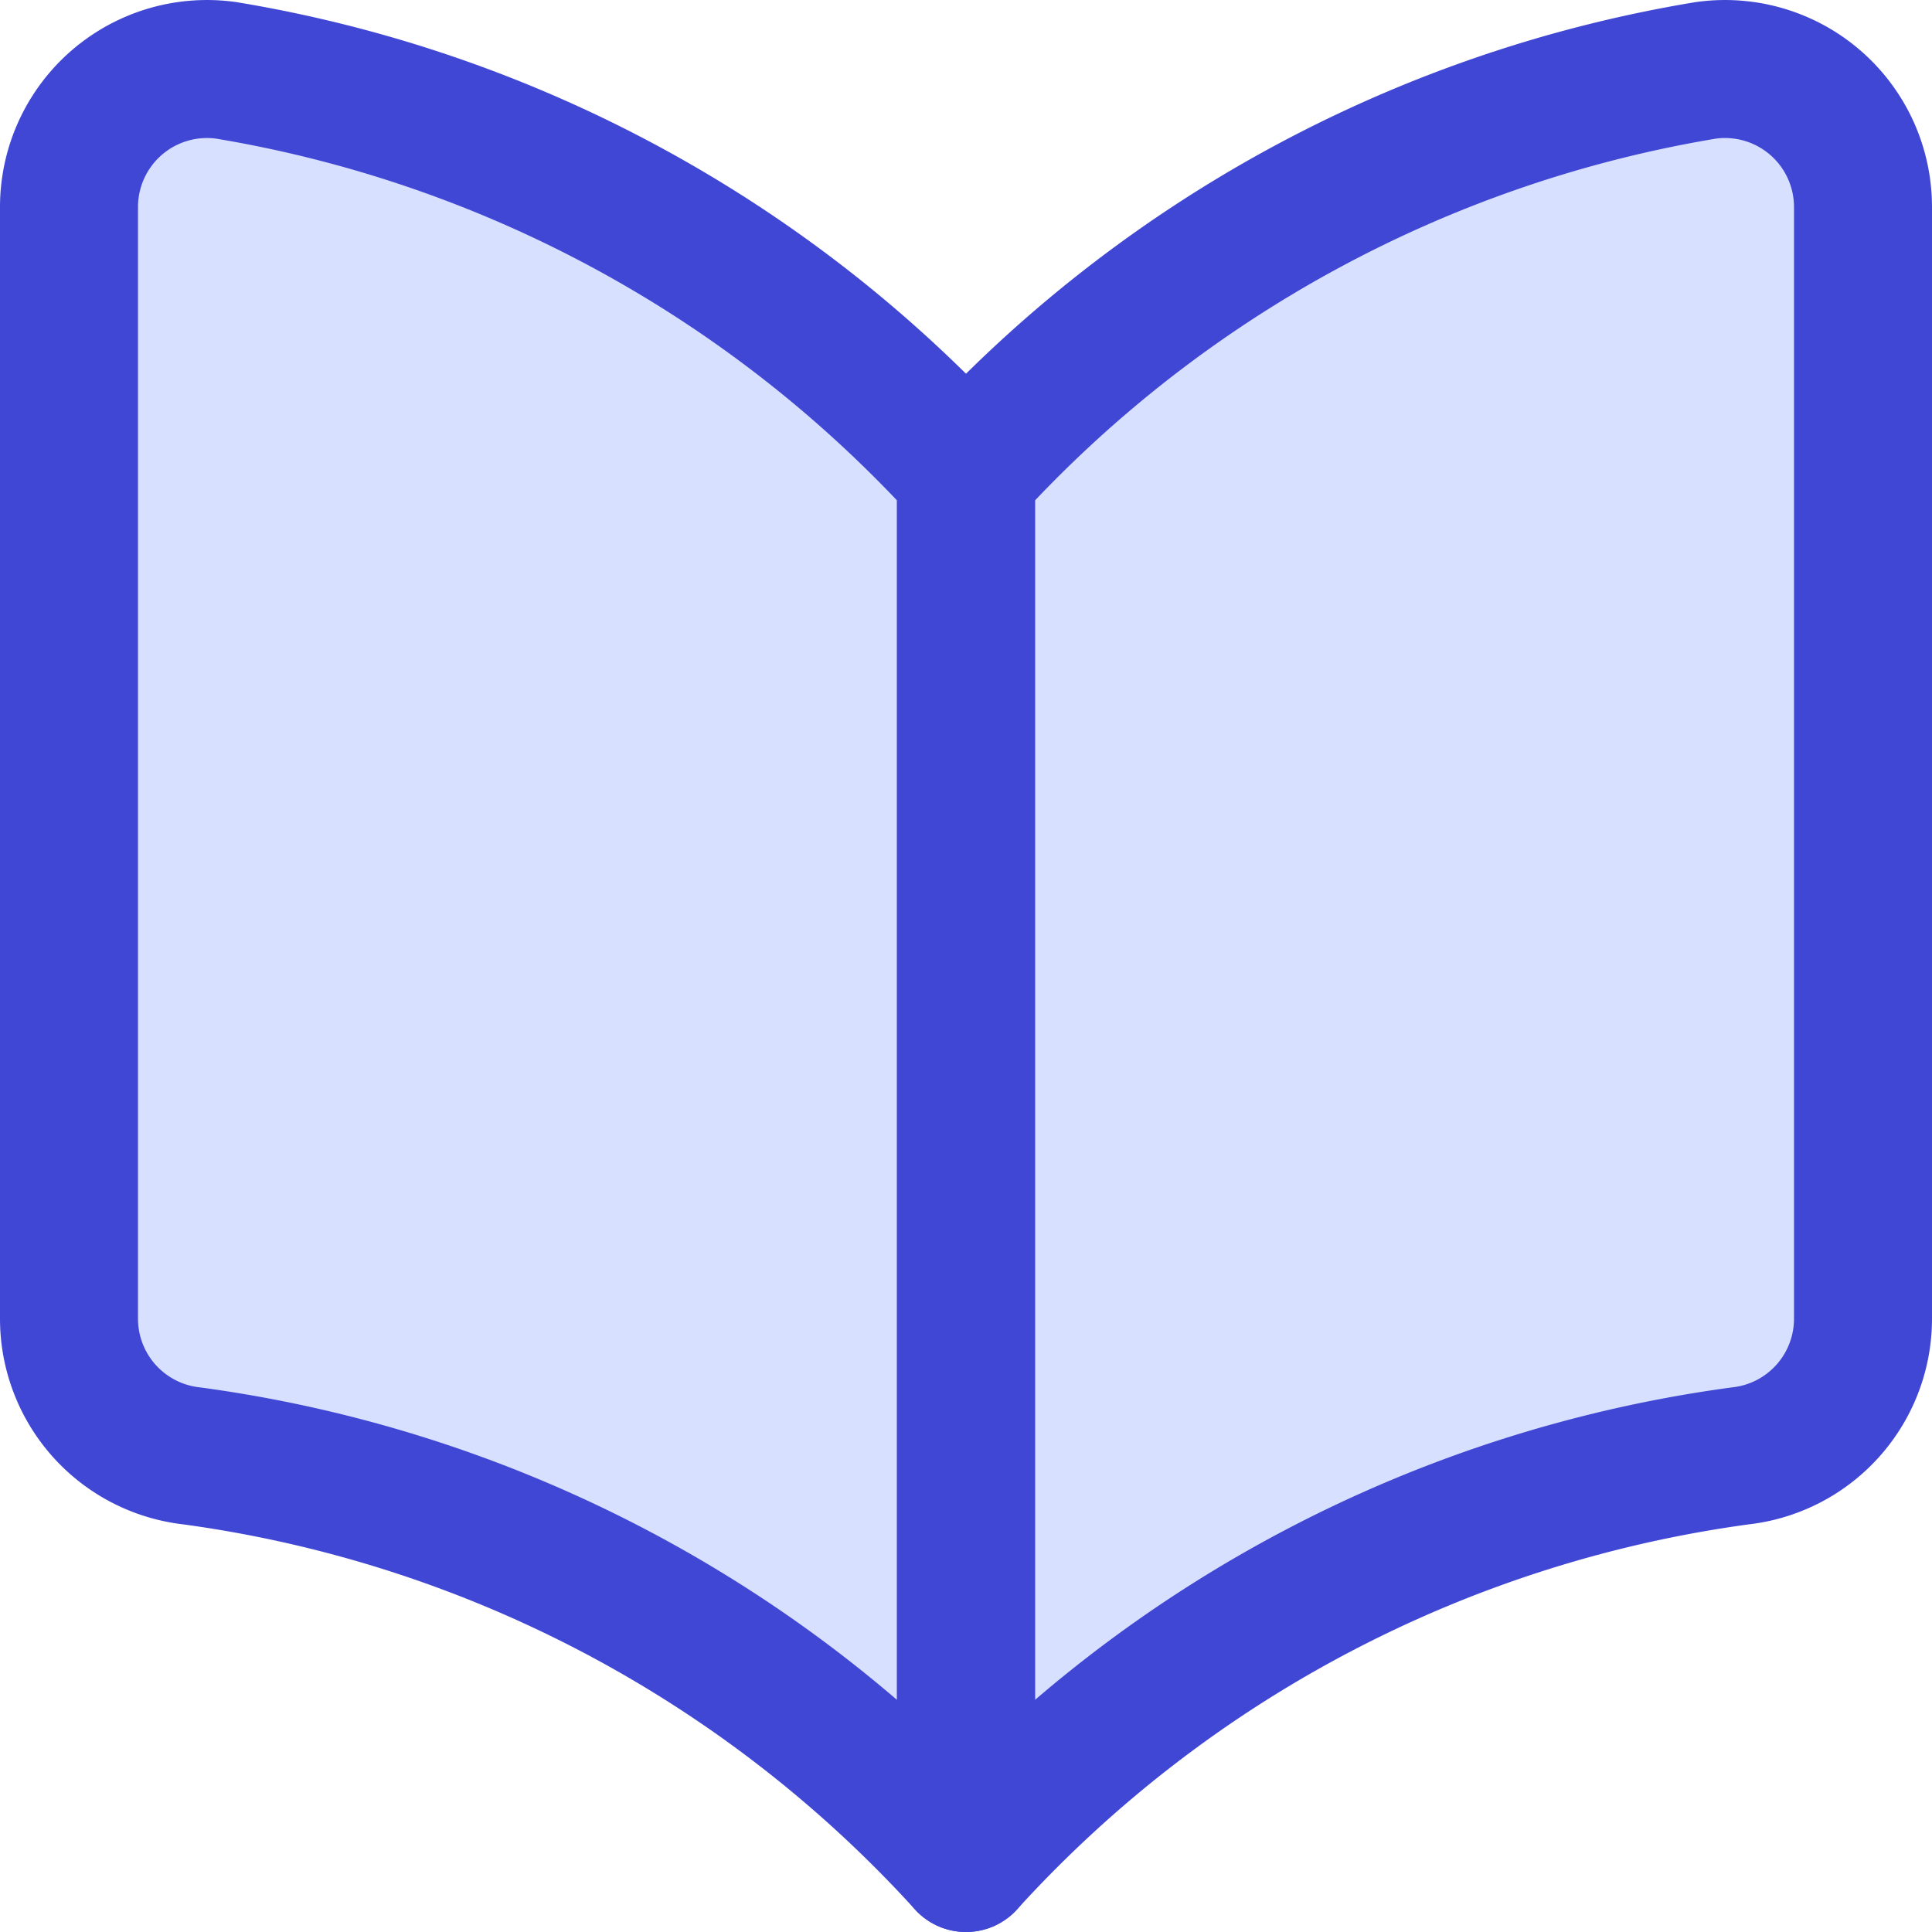 <svg xmlns="http://www.w3.org/2000/svg" fill="none" viewBox="0 0 14 14" id="Open-Book--Streamline-Core"><desc>Open Book Streamline Icon: https://streamlinehq.com</desc><g id="open-book--content-books-book-open"><g id="Vector"><path fill="#d7e0ff" d="M1.39 10.55A9.26 9.26 0 0 1 7 13.5a9.26 9.26 0 0 1 5.61 -2.95 1 1 0 0 0 0.89 -1V1.5a1 1 0 0 0 -1.14 -0.99A9.3 9.3 0 0 0 7 3.43 9.3 9.3 0 0 0 1.64 0.51 1 1 0 0 0 0.5 1.5v8.05a1 1 0 0 0 0.89 1Z" stroke-width="1"></path></g><path id="Vector_2" stroke="#4147d5" stroke-linecap="round" stroke-linejoin="round" d="M7 13.5a9.26 9.26 0 0 0 -5.61 -2.95 1 1 0 0 1 -0.89 -1V1.5A1 1 0 0 1 1.64 0.51 9.3 9.3 0 0 1 7 3.43V13.5Z" stroke-width="1"></path><path id="Vector_3" stroke="#4147d5" stroke-linecap="round" stroke-linejoin="round" d="M7 13.5a9.26 9.26 0 0 1 5.61 -2.95 1 1 0 0 0 0.89 -1V1.5a1 1 0 0 0 -1.14 -0.99A9.3 9.3 0 0 0 7 3.43V13.5Z" stroke-width="1"></path></g></svg>